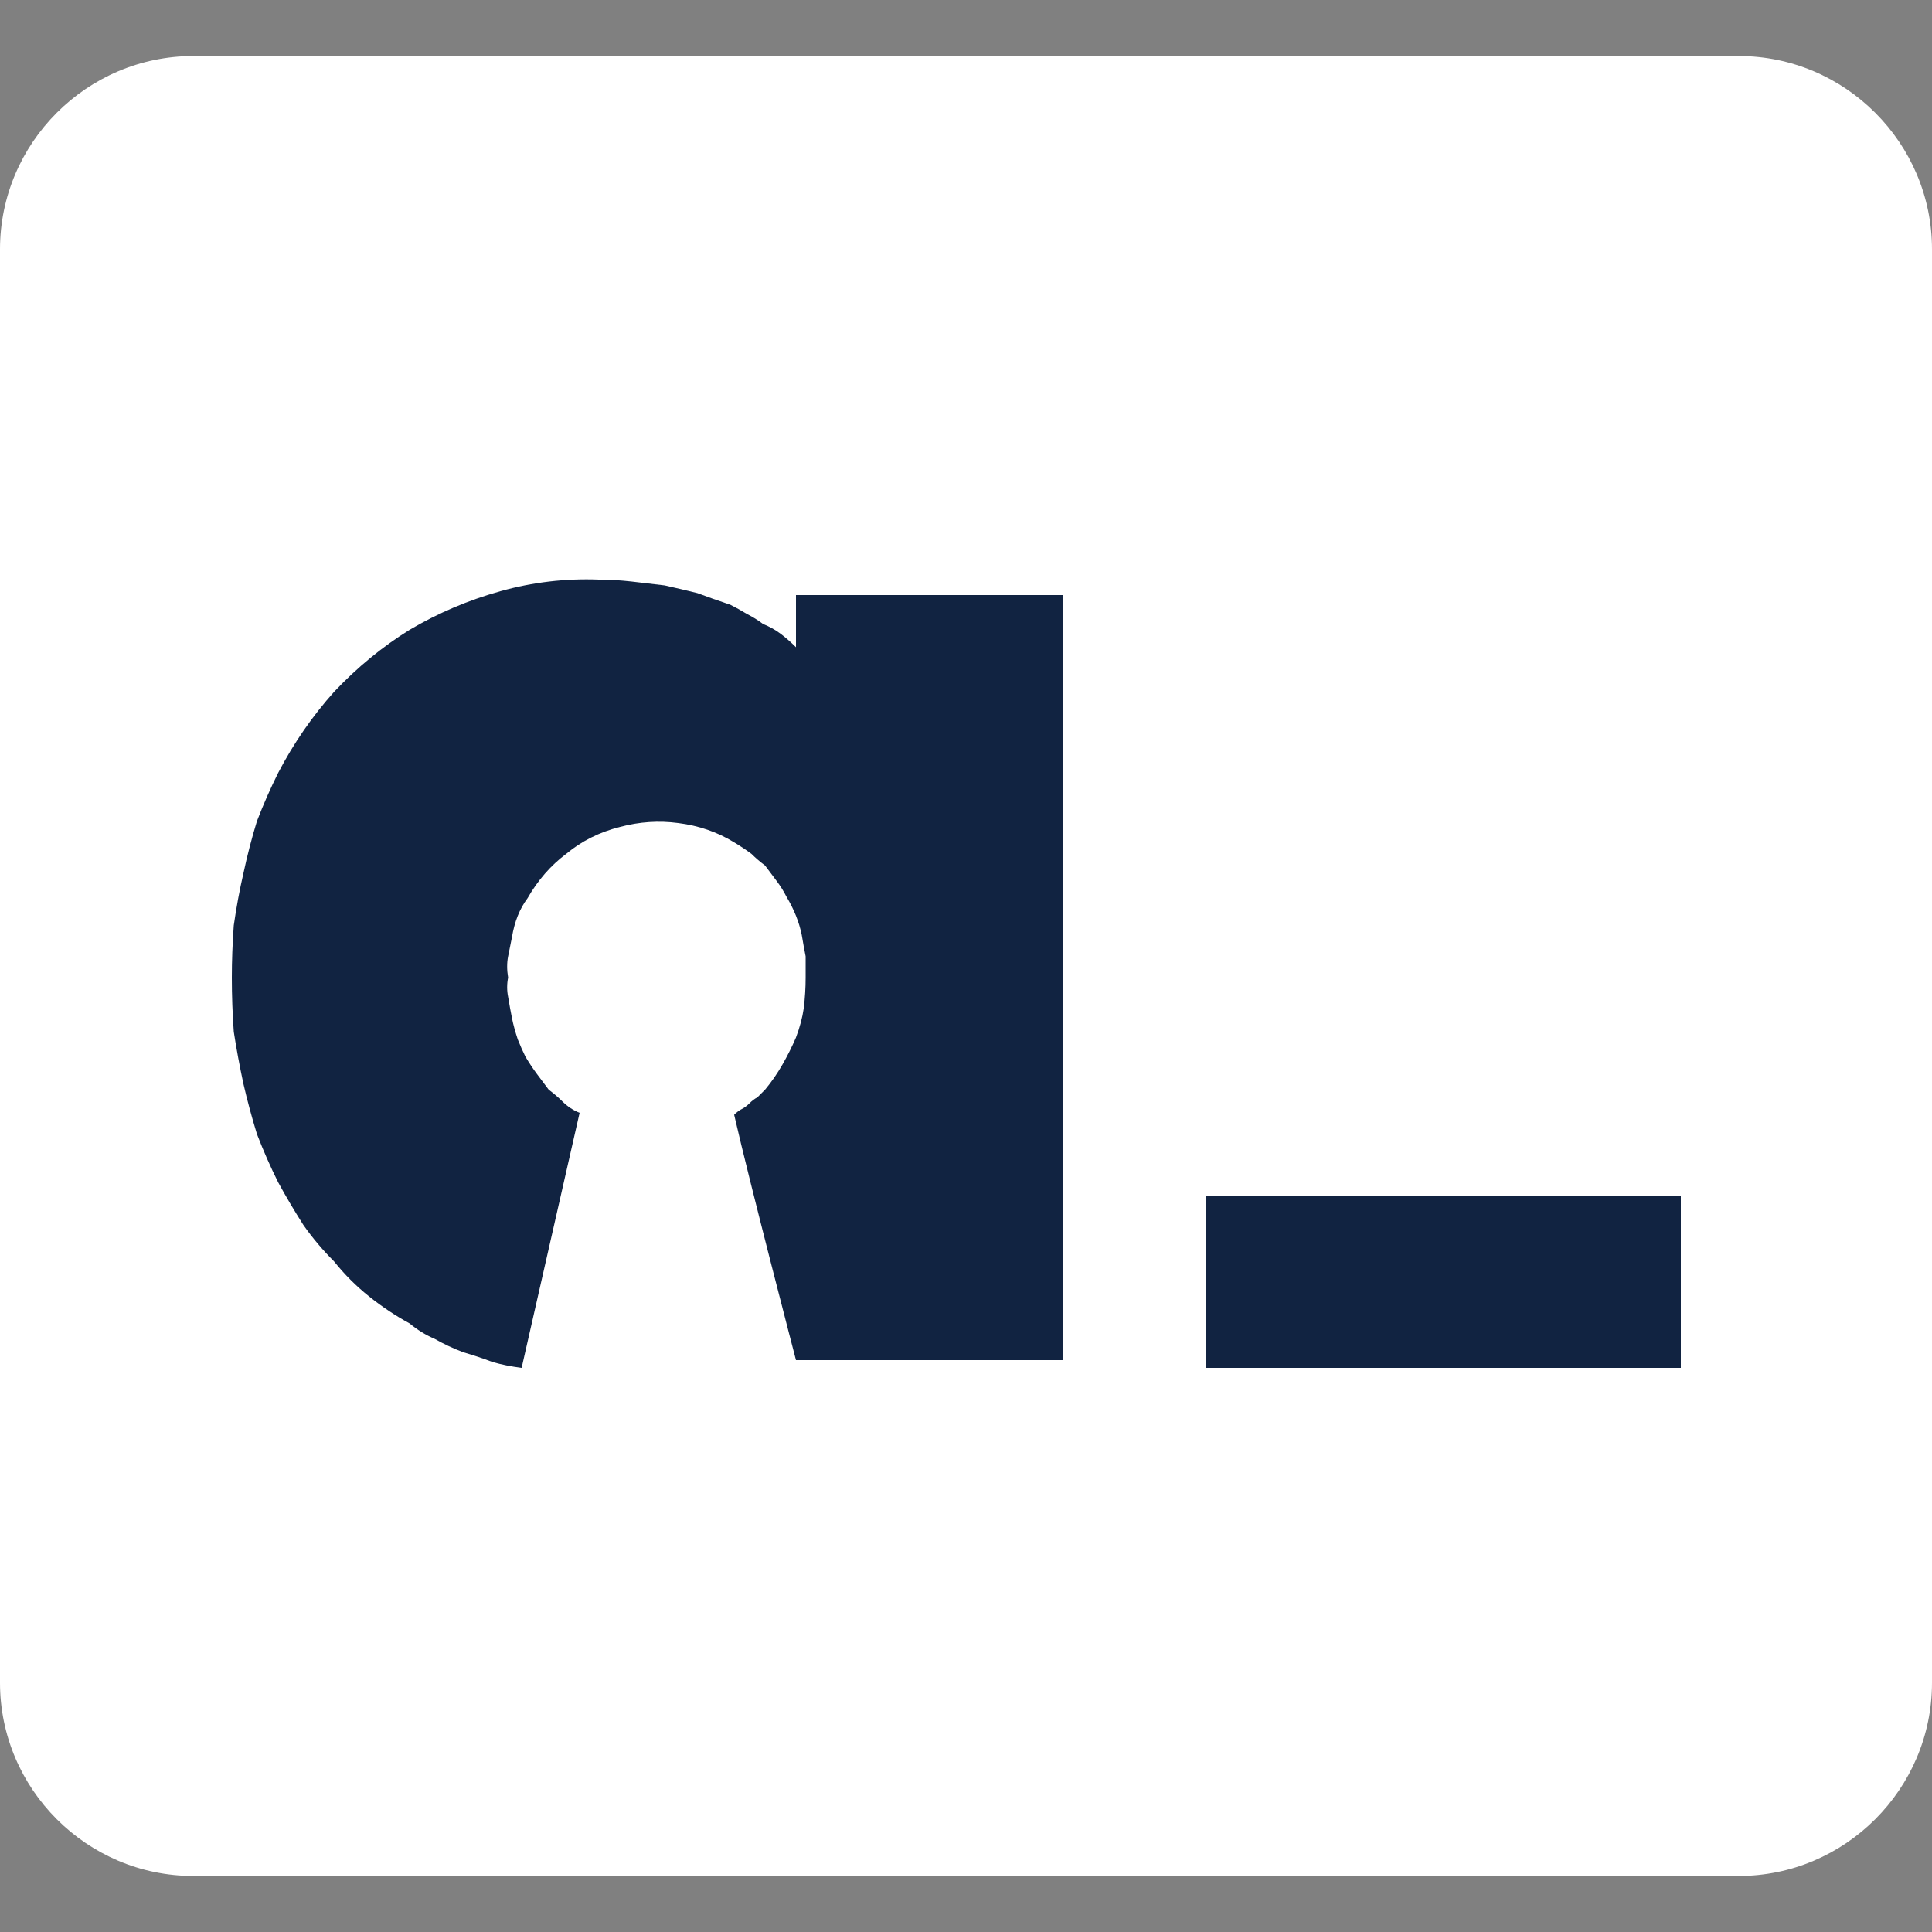 <?xml version="1.0" encoding="UTF-8"?>
<svg xmlns="http://www.w3.org/2000/svg" version="1.2" viewBox="0 0 100 100" width="100" height="100">
  <rect x="0" y="0" width="100" height="100" fill="#808080" stroke="none"/>
  <title>maatwerk-icon-workshop-2-svg</title>
  <style>
		.s0 { fill: #ffffff } 
		.s1 { fill: #112341 } 
	</style>
  <g id="Group_1342">
    <path id="Rectangle_654" class="s0" d="m0 12.9c0-5.5 4.5-10 10-10h80c5.5 0 10 4.5 10 10v74.2c0 5.5-4.5 10-10 10h-80c-5.5 0-10-4.5-10-10z"></path>
    <g id="Group_1295">
      <path id="Path_3527" class="s1" d="m55 30.8v39.6h-13.8c0 0-2.4-9.2-3.2-12.7q0.2-0.2 0.4-0.3 0.2-0.1 0.4-0.3 0.2-0.2 0.4-0.3 0.2-0.2 0.4-0.4 0.5-0.6 0.9-1.3 0.4-0.7 0.7-1.4 0.3-0.8 0.4-1.5 0.1-0.8 0.1-1.6 0-0.6 0-1.1-0.1-0.5-0.2-1.1-0.1-0.5-0.3-1-0.2-0.5-0.5-1-0.2-0.4-0.5-0.8-0.3-0.4-0.6-0.8-0.4-0.3-0.7-0.6-0.4-0.3-0.9-0.6-1.3-0.8-2.9-1-1.5-0.2-3 0.2-1.6 0.4-2.8 1.4-1.2 0.9-2 2.3-0.3 0.4-0.5 0.9-0.2 0.5-0.3 1.1-0.1 0.5-0.2 1-0.1 0.5 0 1.1-0.1 0.5 0 1 0.1 0.6 0.2 1.1 0.1 0.5 0.3 1.1 0.2 0.5 0.4 0.9 0.3 0.5 0.6 0.9 0.3 0.4 0.6 0.8 0.4 0.3 0.7 0.6 0.4 0.4 0.9 0.6 0 0 0 0-1.5 6.6-3 13.2-0.8-0.1-1.5-0.3-0.8-0.3-1.5-0.5-0.8-0.3-1.5-0.7-0.7-0.3-1.3-0.8-1.1-0.6-2.1-1.4-1-0.8-1.8-1.8-0.9-0.9-1.6-1.9-0.7-1.1-1.3-2.2-0.6-1.2-1.1-2.5-0.4-1.3-0.7-2.6-0.3-1.4-0.5-2.7-0.1-1.4-0.1-2.8 0-1.3 0.1-2.7 0.2-1.4 0.5-2.7 0.3-1.4 0.7-2.7 0.5-1.3 1.1-2.5 1.2-2.3 2.9-4.2 1.8-1.9 3.9-3.2 2.2-1.3 4.7-2 2.5-0.7 5.1-0.6 0.8 0 1.7 0.1 0.9 0.1 1.7 0.2 0.9 0.2 1.7 0.4 0.8 0.3 1.7 0.6 0.4 0.2 0.9 0.5 0.4 0.2 0.8 0.5 0.5 0.2 0.9 0.5 0.4 0.3 0.8 0.7v-2.7z"></path>
      <path id="Rectangle_689" class="s1" d="m62.4 61.9h24.6v8.9h-24.6z"></path>
    </g>
  </g>
</svg>
